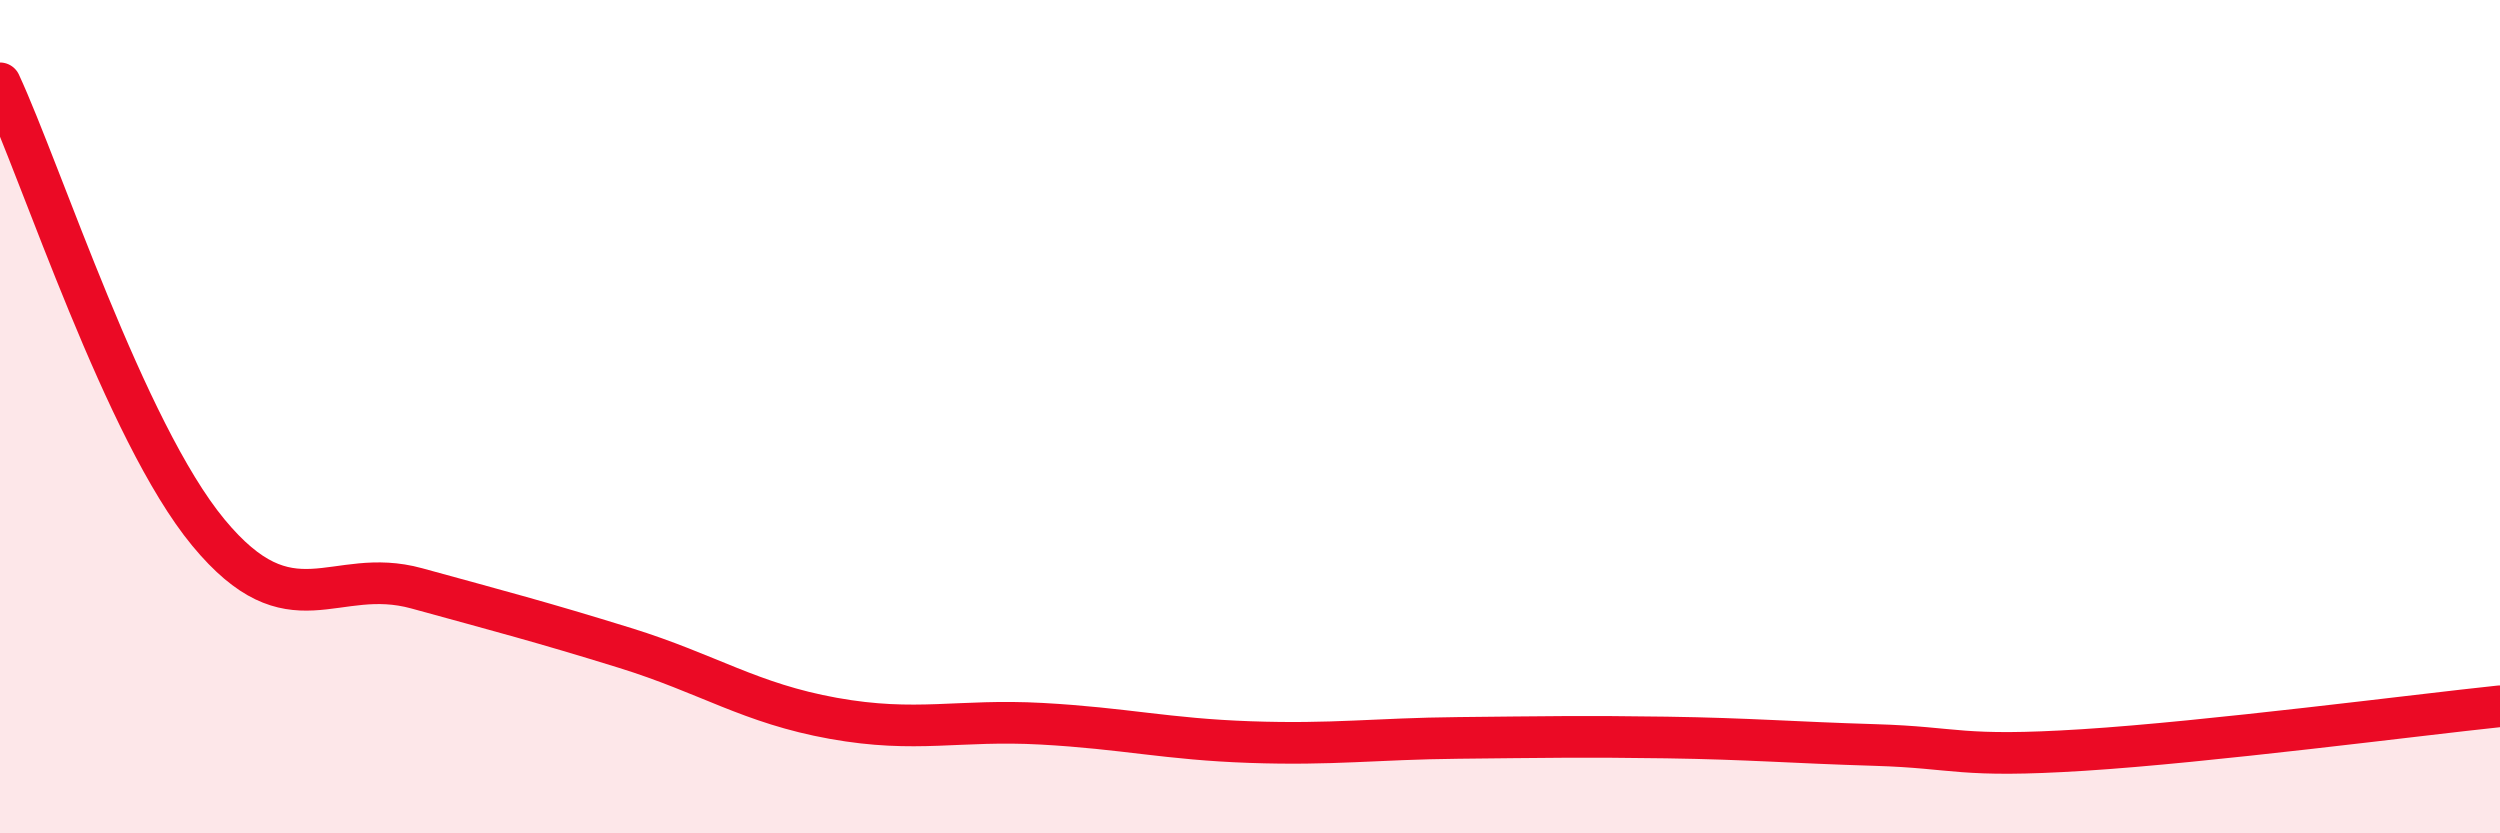 
    <svg width="60" height="20" viewBox="0 0 60 20" xmlns="http://www.w3.org/2000/svg">
      <path
        d="M 0,2 C 1,4.16 3,10.36 5,12.78 C 7,15.2 8,13.57 10,14.12 C 12,14.67 13,14.93 15,15.55 C 17,16.17 18,16.88 20,17.24 C 22,17.6 23,17.26 25,17.37 C 27,17.48 28,17.74 30,17.81 C 32,17.88 33,17.73 35,17.71 C 37,17.69 38,17.67 40,17.7 C 42,17.73 43,17.82 45,17.88 C 47,17.94 47,18.19 50,18 C 53,17.81 58,17.16 60,16.95L60 20L0 20Z"
        fill="#EB0A25"
        opacity="0.1"
        stroke-linecap="round"
        stroke-linejoin="round"
      />
      <path
        d="M 0,2 C 1,4.16 3,10.36 5,12.78 C 7,15.2 8,13.57 10,14.12 C 12,14.67 13,14.93 15,15.55 C 17,16.17 18,16.88 20,17.24 C 22,17.6 23,17.26 25,17.37 C 27,17.48 28,17.74 30,17.81 C 32,17.88 33,17.73 35,17.71 C 37,17.69 38,17.67 40,17.7 C 42,17.73 43,17.82 45,17.88 C 47,17.94 47,18.19 50,18 C 53,17.81 58,17.16 60,16.95"
        stroke="#EB0A25"
        stroke-width="1"
        fill="none"
        stroke-linecap="round"
        stroke-linejoin="round"
      />
    </svg>
  